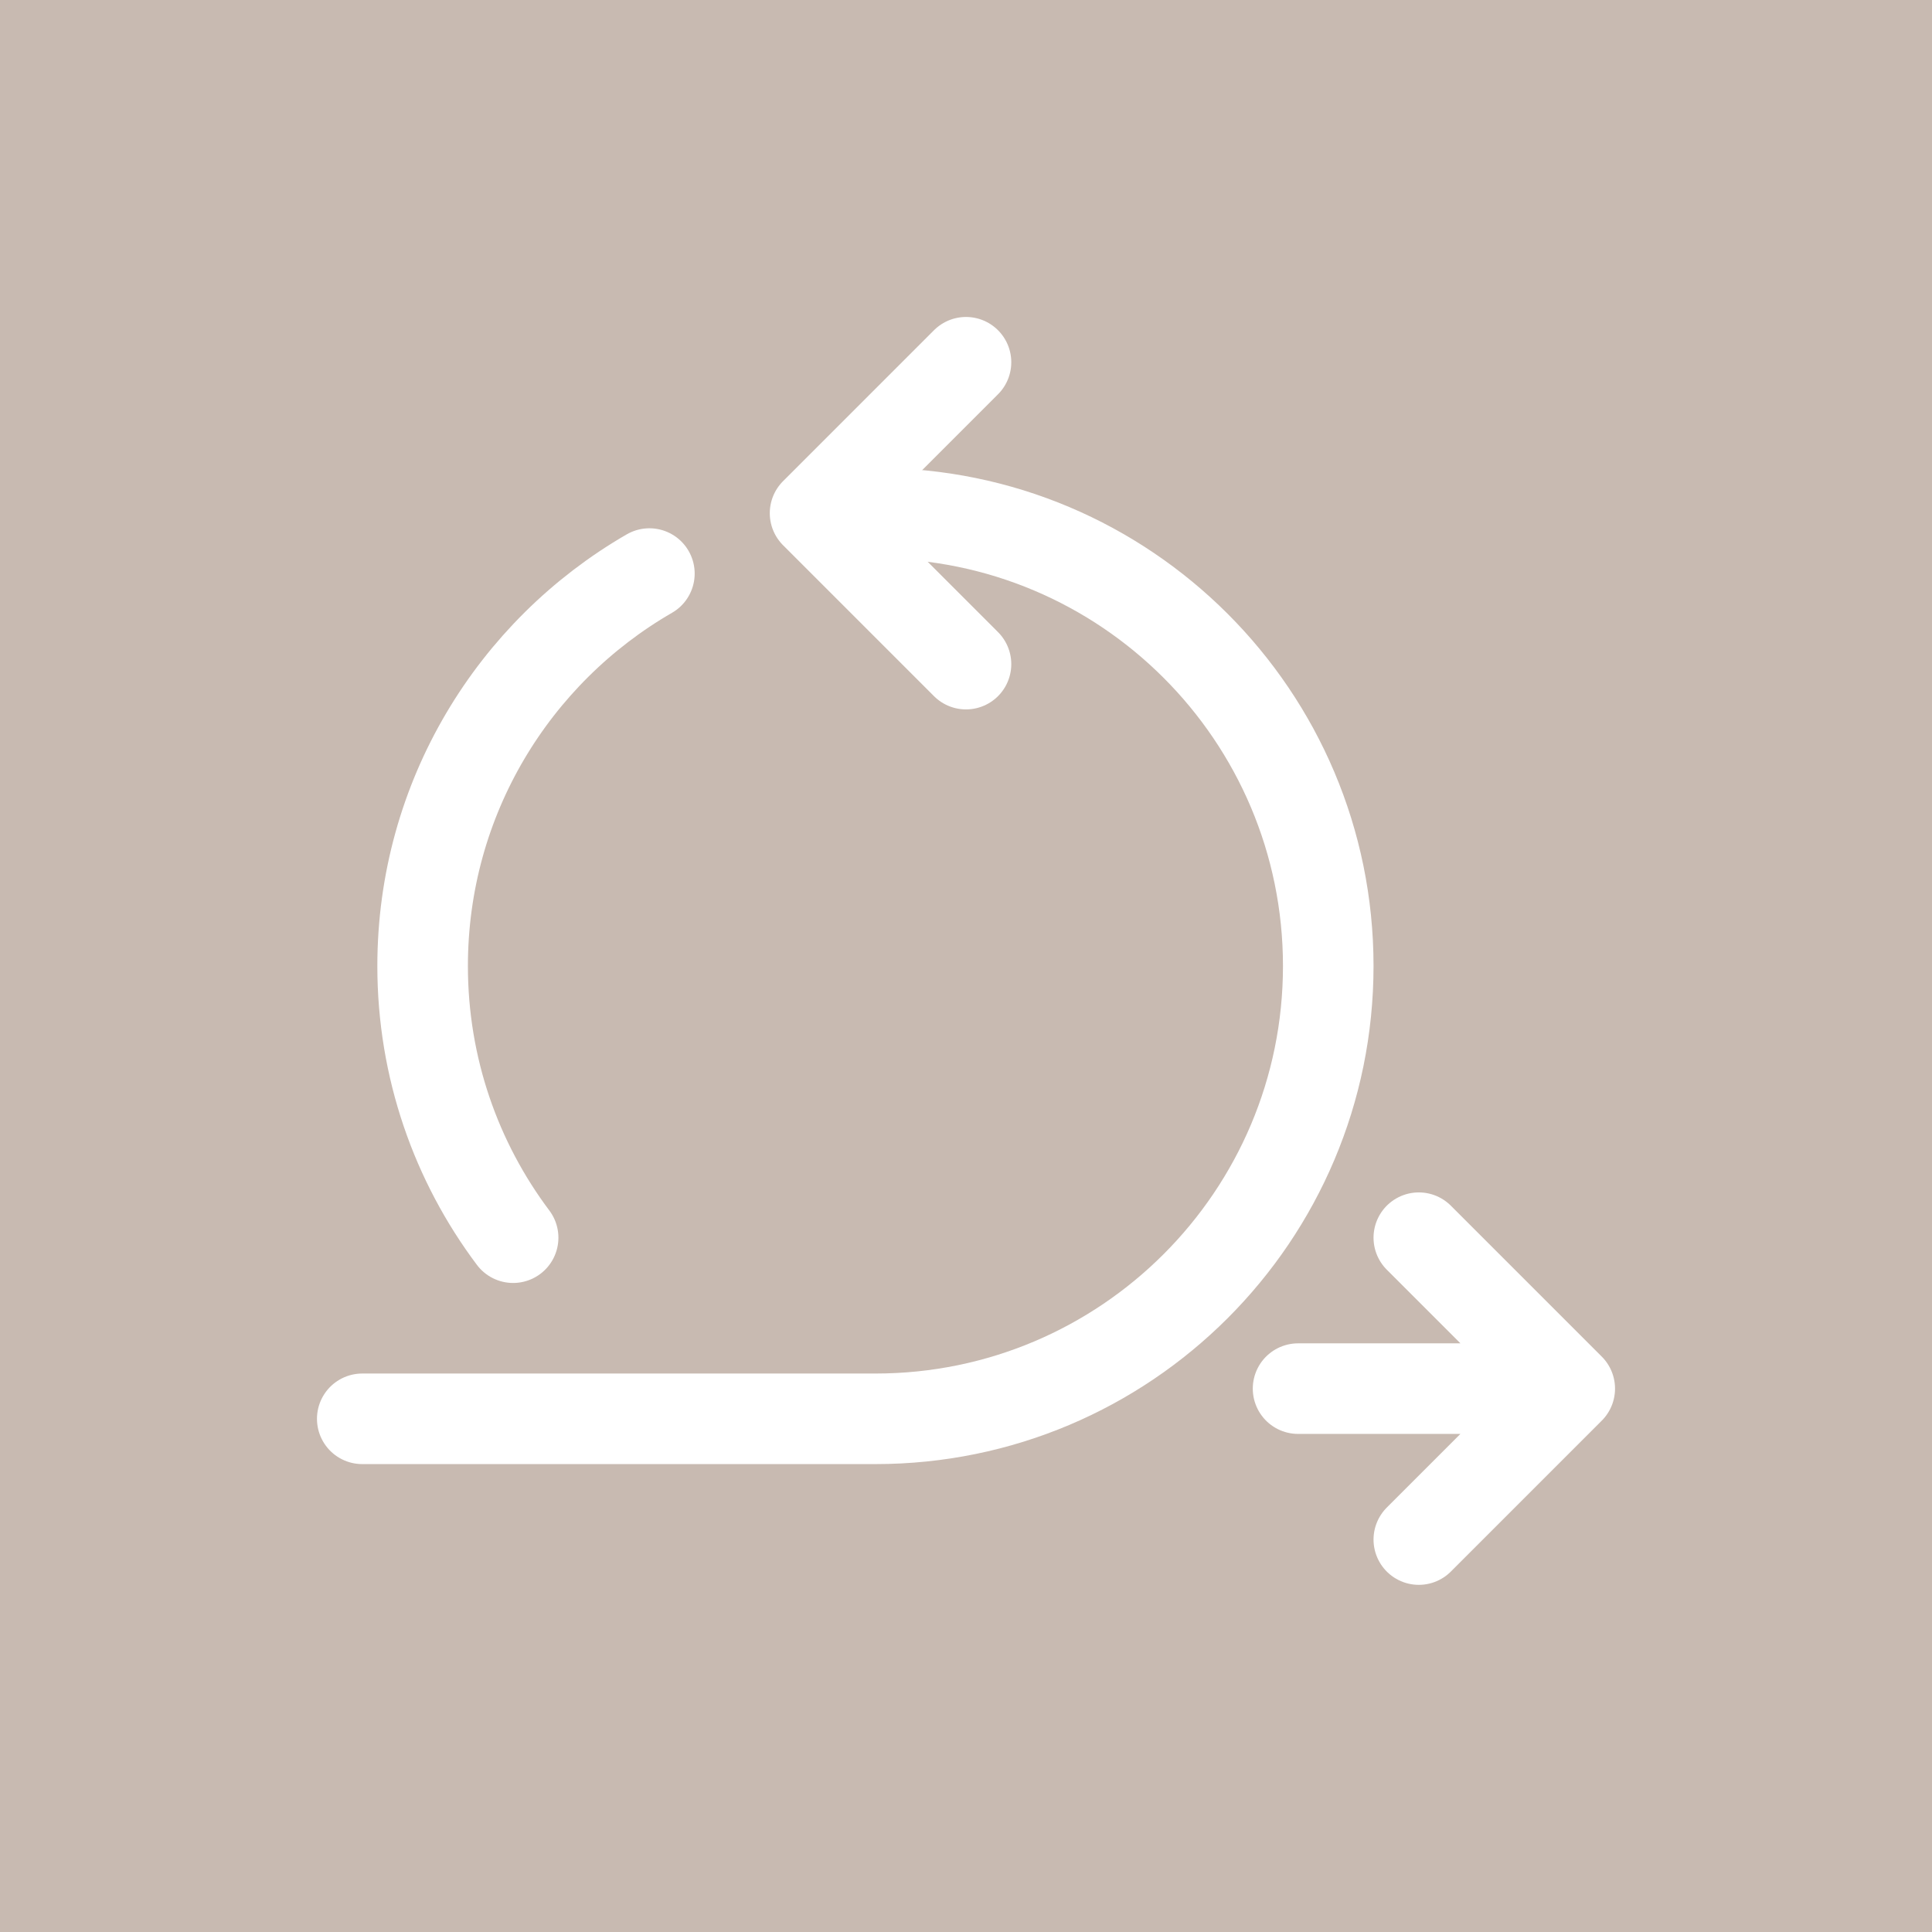 <svg width="32" height="32" viewBox="0 0 32 32" fill="none" xmlns="http://www.w3.org/2000/svg">
<rect x="0" y="0" width="32" height="32" fill="#333333" stroke="none"/>
<g clip-path="url(#clip0_1955_76322)">
<path d="M32 0H0V32H32V0Z" fill="#C8BAB1"/>
<path d="M21.5 23H26M26 23L23.5 20.5M26 23L23.5 25.5" stroke="white" stroke-width="1.5" stroke-linecap="round" stroke-linejoin="round"/>
<path d="M16 6L13.5 8.5L16 11" stroke="white" stroke-width="1.5" stroke-linecap="round" stroke-linejoin="round"/>
<path d="M14.5 8.5C18.642 8.5 22 11.858 22 16C22 20.142 18.642 23.5 14.5 23.5H6" stroke="white" stroke-width="1.5" stroke-linecap="round" stroke-linejoin="round"/>
<path d="M10.756 9.5C8.511 10.796 7 13.222 7 16C7 17.688 7.558 19.247 8.499 20.5" stroke="white" stroke-width="1.5" stroke-linecap="round" stroke-linejoin="round"/>
</g>
<defs>
<clipPath id="clip0_1955_76322">
<rect width="32" height="32" fill="white"/>
</clipPath>
</defs>
</svg>
